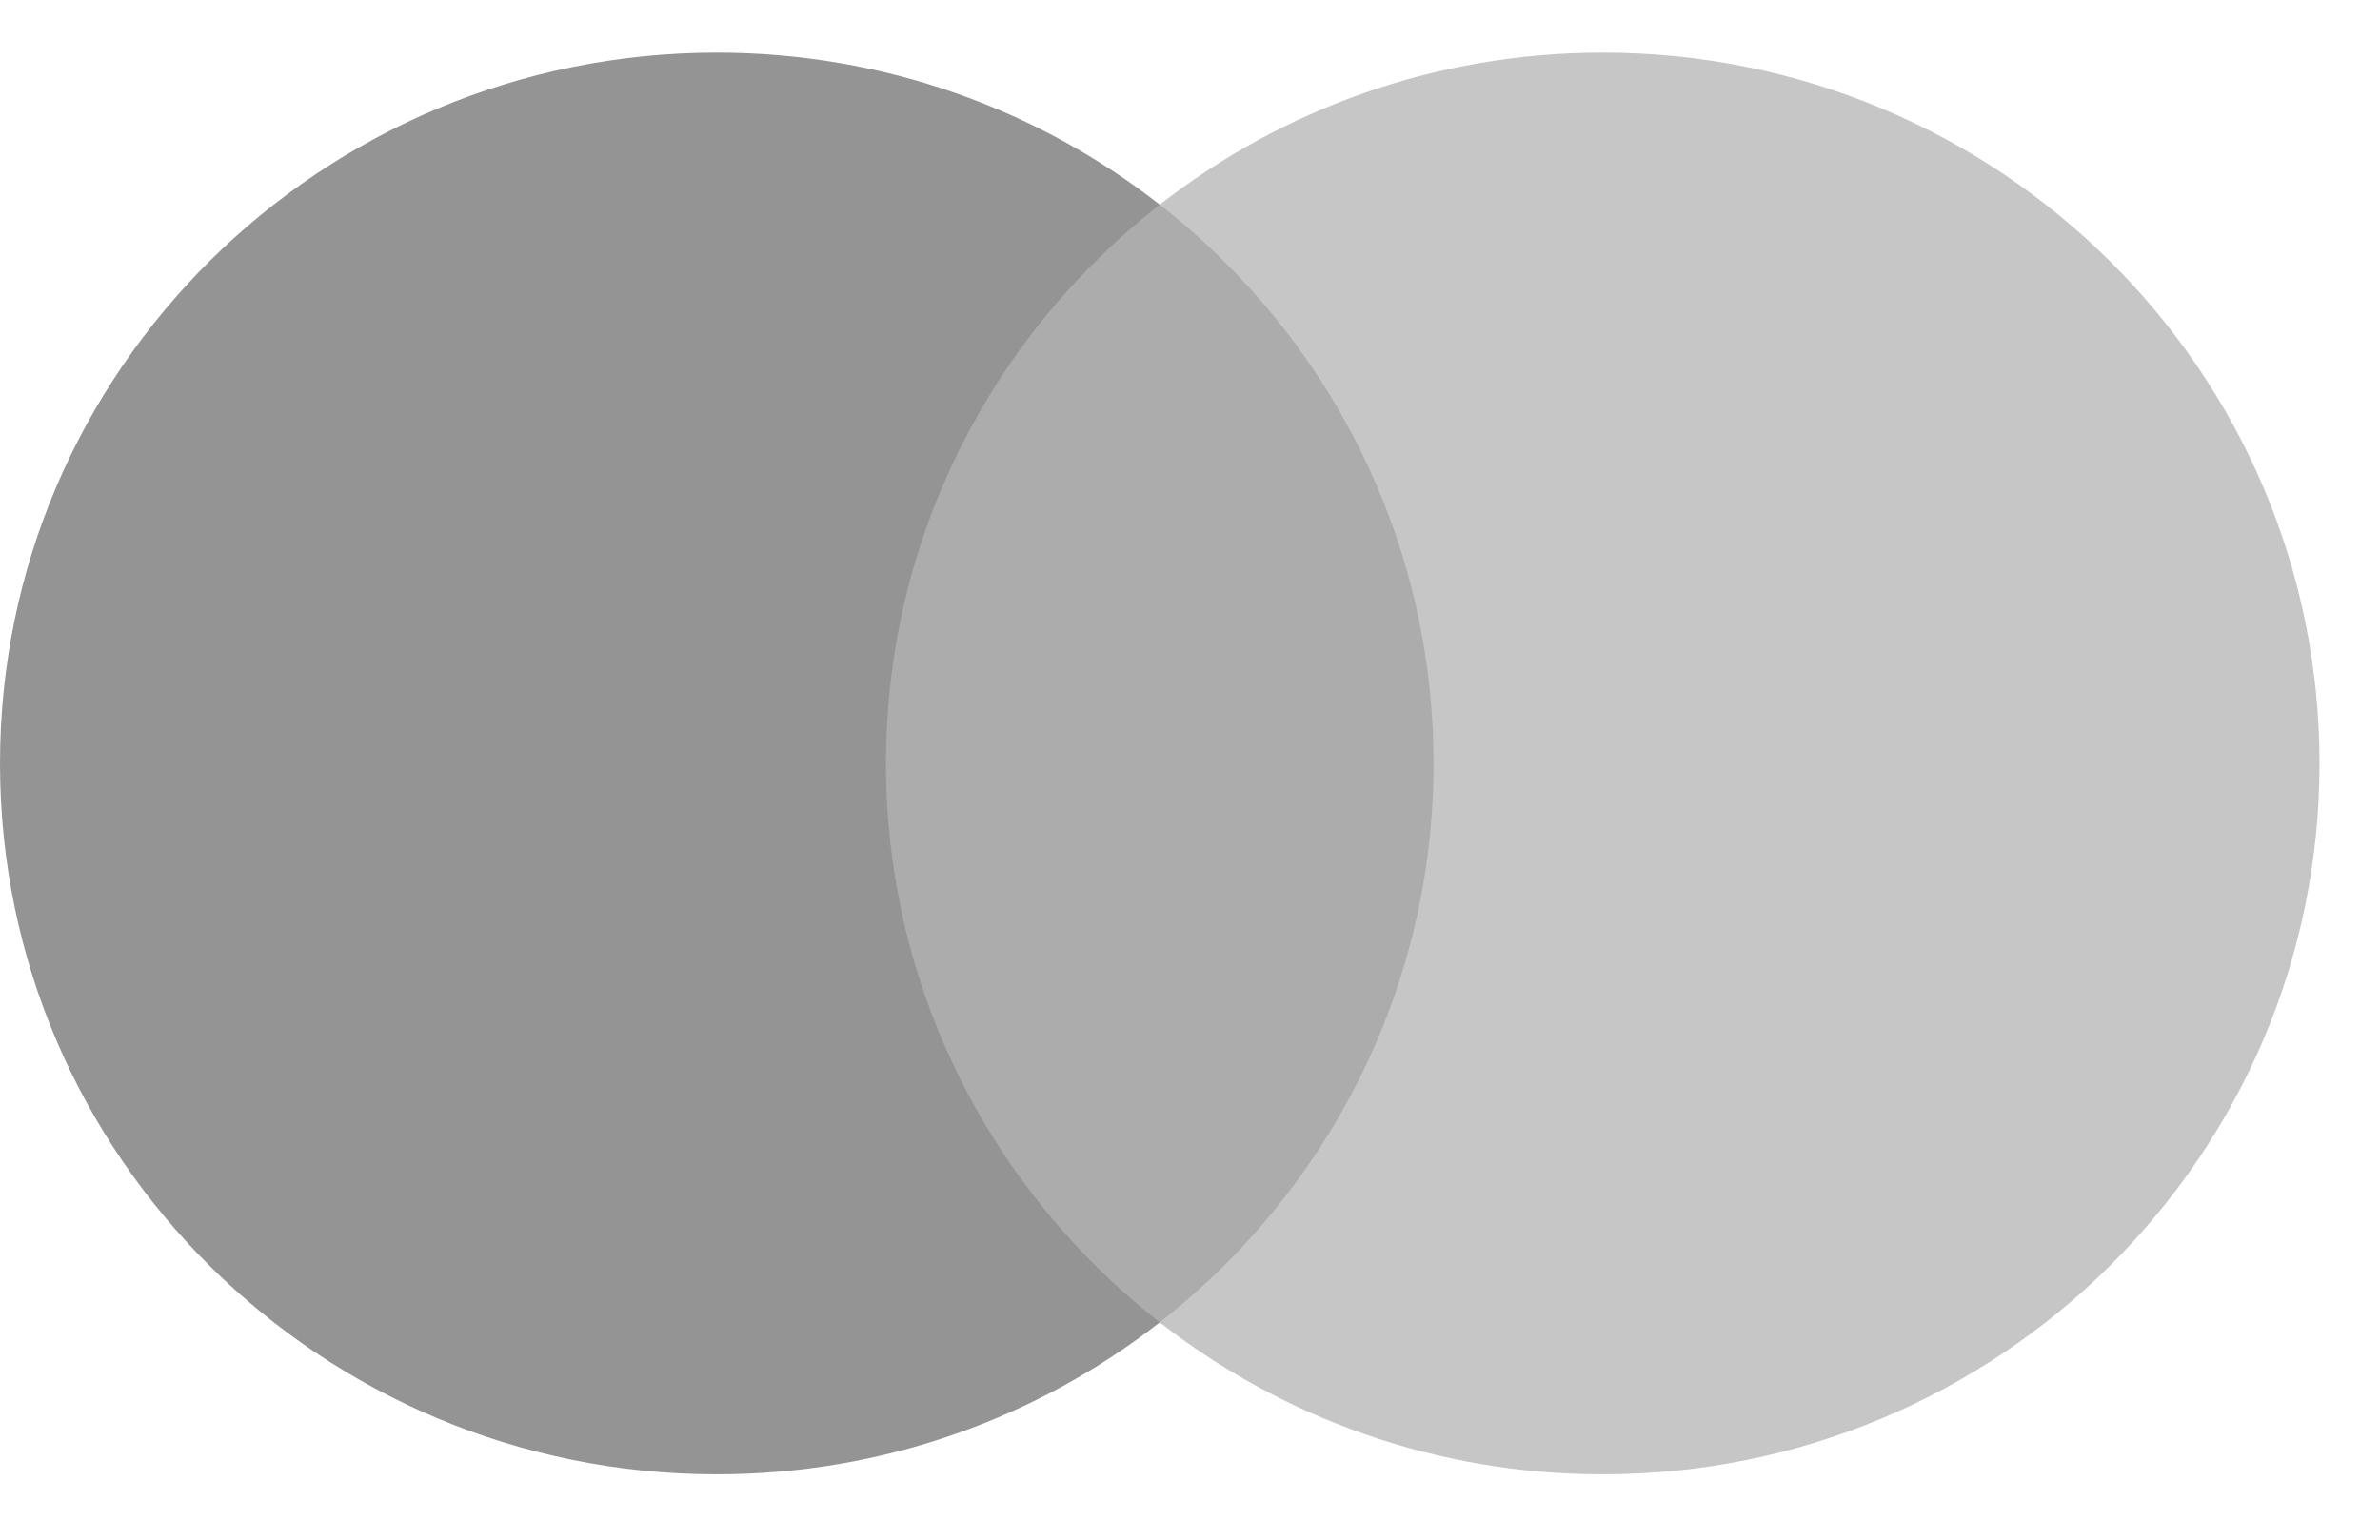 <svg width="34" height="22" viewBox="0 0 34 22" fill="none" xmlns="http://www.w3.org/2000/svg">
<path d="M21.048 18.895H12.088V2.924H21.048V18.895Z" fill="#ACACAC"/>
<path d="M12.657 10.909C12.657 7.669 14.186 4.783 16.568 2.924C14.826 1.564 12.628 0.752 10.239 0.752C4.584 0.752 0 5.299 0 10.909C0 16.519 4.584 21.066 10.239 21.066C12.628 21.066 14.826 20.255 16.568 18.895C14.186 17.035 12.657 14.149 12.657 10.909Z" fill="#949494"/>
<path d="M33.136 10.909C33.136 16.519 28.552 21.066 22.897 21.066C20.508 21.066 18.31 20.255 16.568 18.895C18.95 17.035 20.479 14.149 20.479 10.909C20.479 7.669 18.95 4.783 16.568 2.924C18.31 1.564 20.508 0.752 22.897 0.752C28.552 0.752 33.136 5.299 33.136 10.909Z" fill="#C6C6C6"/>
</svg>
